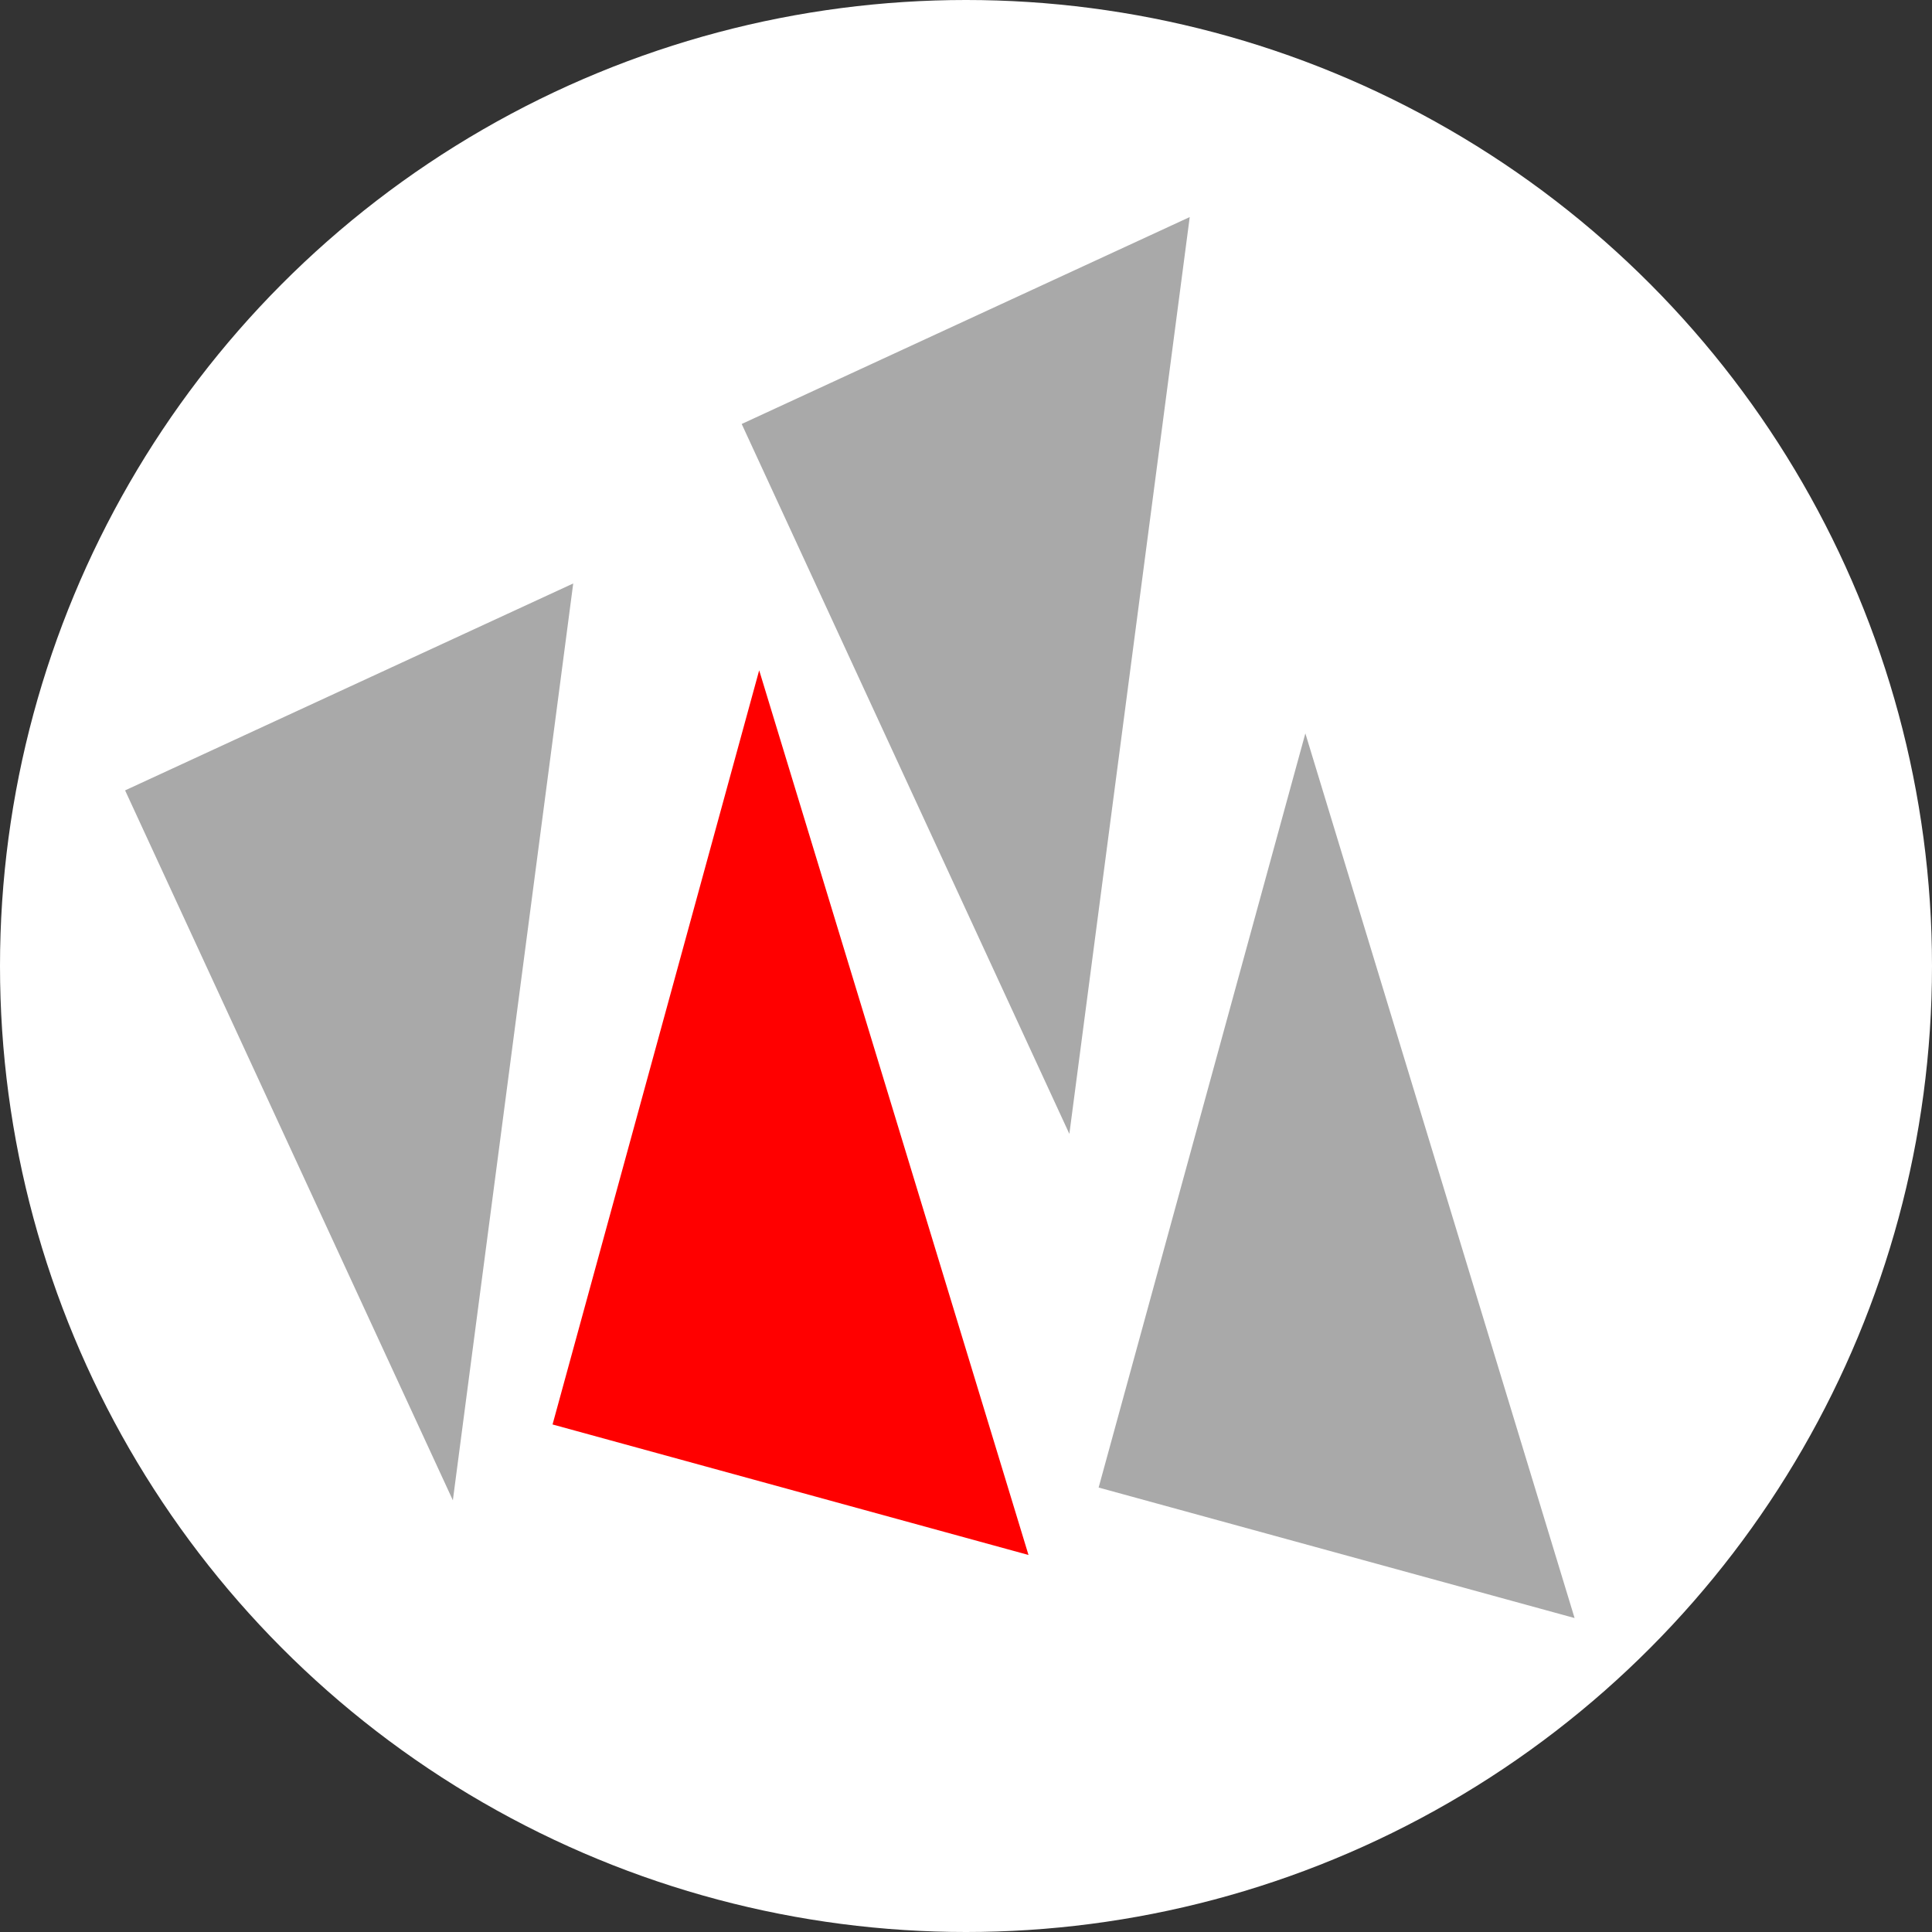 <svg xmlns="http://www.w3.org/2000/svg" viewBox="0 0 200 200"><rect x="0" y="0" width="200" height="200" fill="#333333" stroke="none"/><defs><style>.cls-1{fill:#fff;}.cls-2{fill:red;}.cls-2,.cls-3{fill-rule:evenodd;}.cls-3{fill:#a9a9a9;}</style></defs><title>NearloIcon-White-Lbot</title><g id="Layer_2" data-name="Layer 2"><circle class="cls-1" cx="100" cy="100" r="100"/></g><g id="Layer_3" data-name="Layer 3"><polygon class="cls-2" points="57.2 147.46 78.59 69.39 106.47 160.97 57.2 147.46"/><polygon class="cls-3" points="76.78 43.89 110.7 117.38 123.16 22.47 76.78 43.89"/><polygon class="cls-3" points="12.95 81.82 46.88 155.31 59.34 60.4 12.95 81.82"/><polygon class="cls-3" points="113.73 153.99 135.13 75.92 163 167.5 113.73 153.99"/></g></svg>